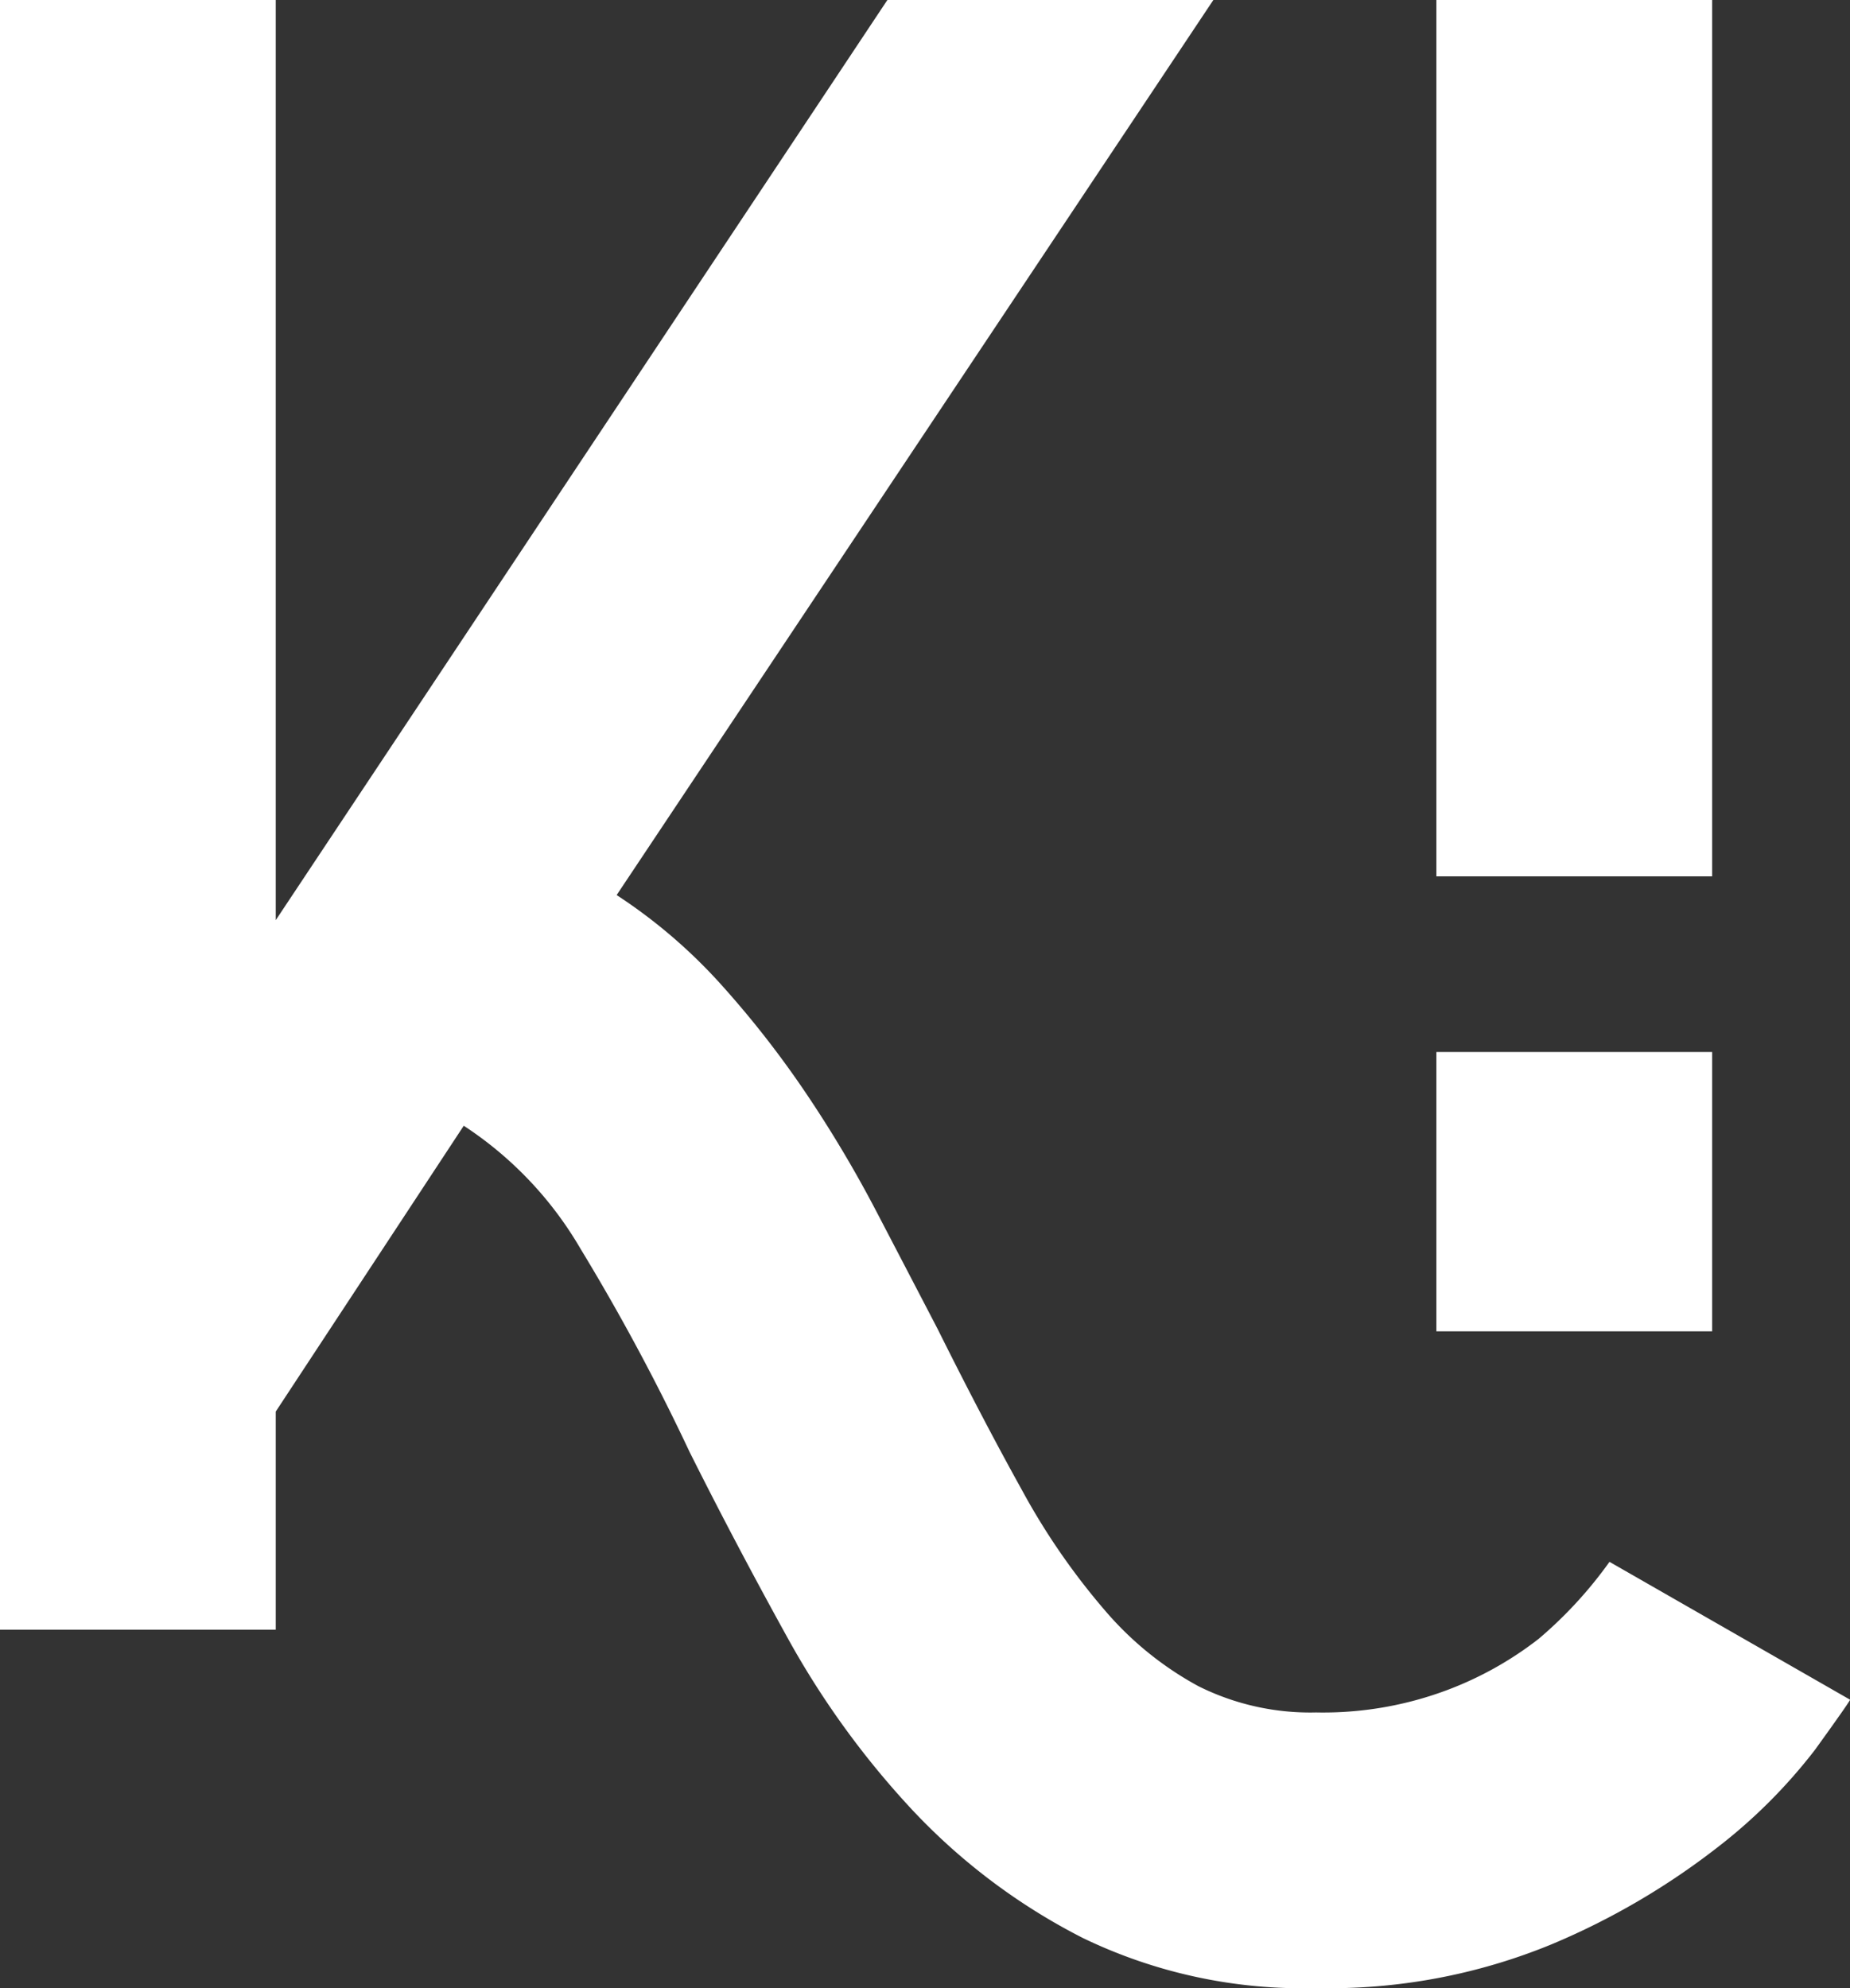 <?xml version="1.0" encoding="UTF-8"?>
<svg xmlns="http://www.w3.org/2000/svg" width="55.498" height="59.634" viewBox="0 0 55.498 59.634">
  <rect x="0" y="0" width="55.498" height="59.634" fill="#333333" stroke="none"/>
  <g id="logo_small" transform="translate(-142 -35.7)">
    <g id="Group_12359" data-name="Group 12359" transform="translate(142 35.7)">
      <g id="Group_12355" data-name="Group 12355">
        <path id="Path_14262" data-name="Path 14262" d="M46.173,49.144a10.43,10.43,0,0,1-2.745,1.542,10.587,10.587,0,0,1-3.948.677,7.5,7.5,0,0,1-3.534-.79,9.872,9.872,0,0,1-2.82-2.294,20.6,20.6,0,0,1-2.482-3.61q-1.167-2.1-2.519-4.813-.9-1.729-1.842-3.534a36.808,36.808,0,0,0-2.106-3.534,29.618,29.618,0,0,0-2.557-3.271,15.917,15.917,0,0,0-3.121-2.67L36.4,0H26.621L8.272,27.6V0H0v48.88H8.272V42.339l5.64-8.573a11.048,11.048,0,0,1,3.5,3.685,64.958,64.958,0,0,1,3.271,6.091q1.354,2.707,2.933,5.565a25.885,25.885,0,0,0,3.76,5.189,18.518,18.518,0,0,0,5.114,3.835,15.159,15.159,0,0,0,6.994,1.5,17.542,17.542,0,0,0,7.069-1.316,21.835,21.835,0,0,0,4.963-2.9,16.1,16.1,0,0,0,2.933-2.933q.977-1.354,1.053-1.5l-7.219-4.136a12.7,12.7,0,0,1-2.106,2.294" transform="translate(0 -0.001)" fill="#fff"></path>
        <rect id="Rectangle_1253" data-name="Rectangle 1253" width="8.272" height="26.285" transform="translate(43.09)" fill="#fff"></rect>
        <rect id="Rectangle_1254" data-name="Rectangle 1254" width="8.272" height="8.378" transform="translate(43.09 31.553)" fill="#fff"></rect>
      </g>
    </g>
  </g>
</svg>
